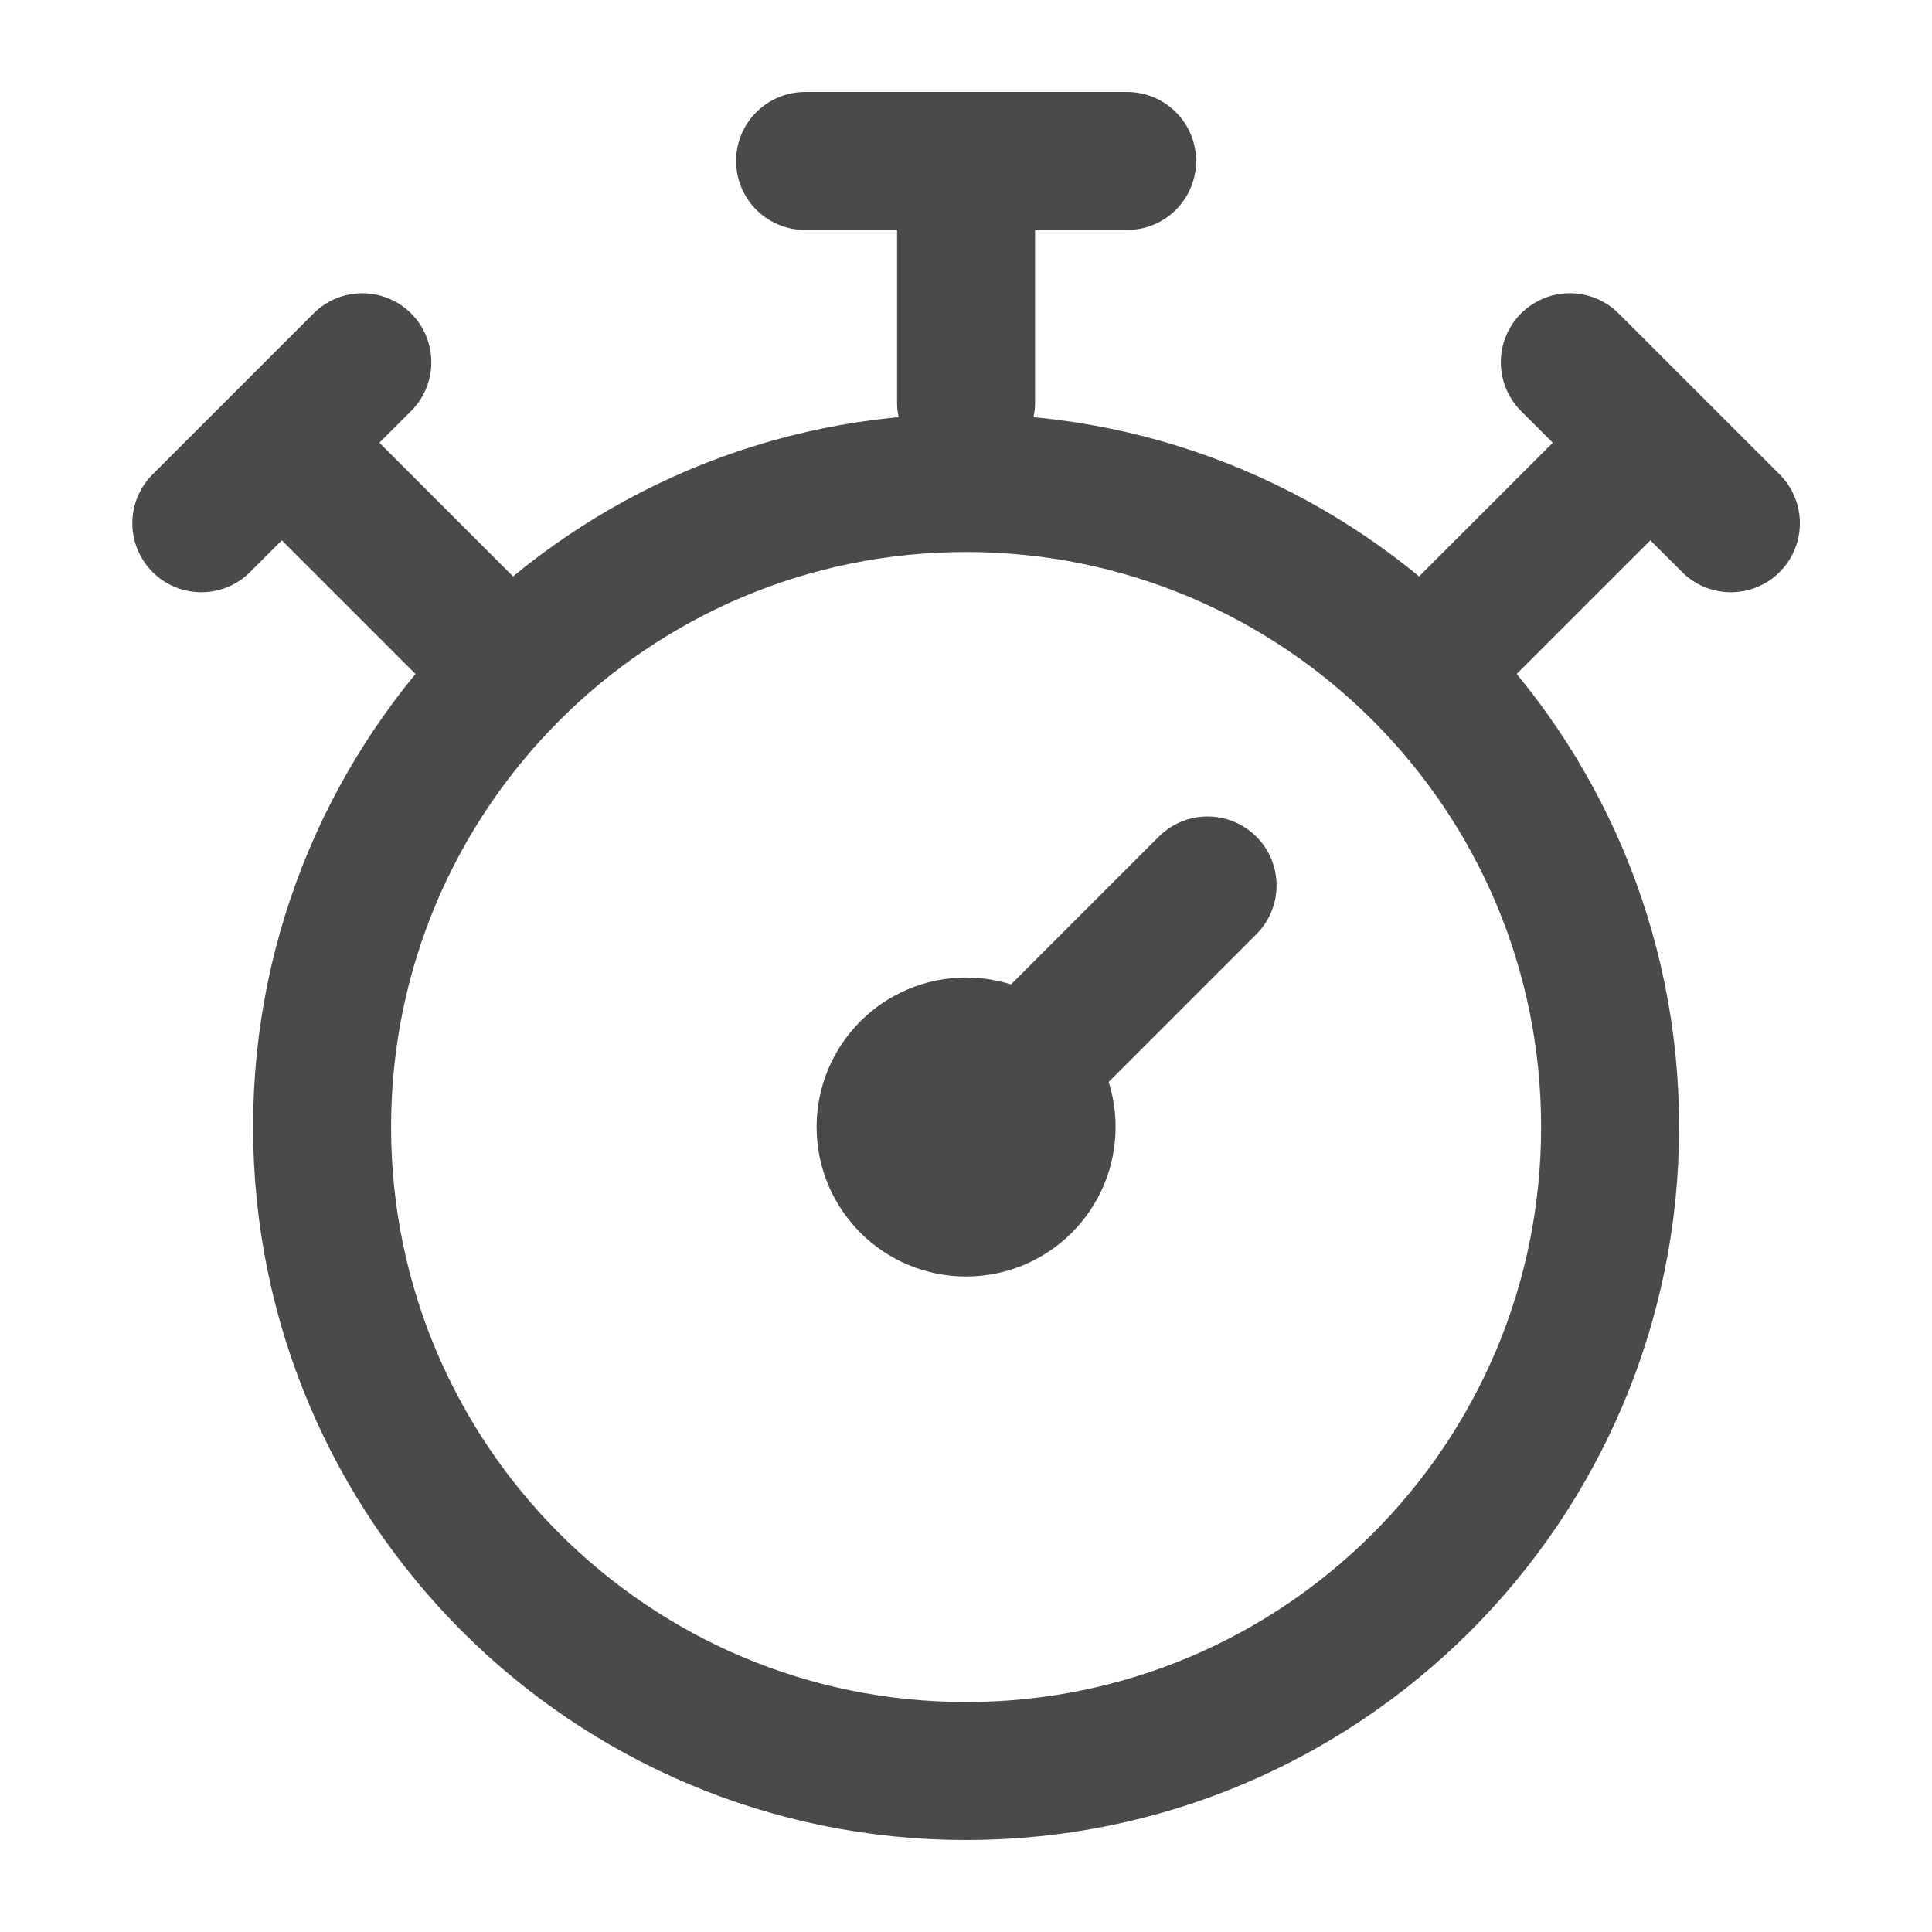 <svg width="28" height="28" viewBox="0 0 28 28" fill="none" xmlns="http://www.w3.org/2000/svg">
<path d="M11.668 2.333H16.335M14.001 5.833V2.333M21.001 9.333L23.335 7M7.001 9.333L4.668 7M22.751 5.25L25.085 7.583M5.251 5.25L2.918 7.583M14.001 16.333L17.501 12.833M23.335 16.333C23.335 21.488 19.156 25.667 14.001 25.667C8.847 25.667 4.668 21.488 4.668 16.333C4.668 11.179 8.847 7 14.001 7C19.156 7 23.335 11.179 23.335 16.333ZM15.168 16.333C15.168 16.978 14.646 17.5 14.001 17.5C13.357 17.5 12.835 16.978 12.835 16.333C12.835 15.689 13.357 15.167 14.001 15.167C14.646 15.167 15.168 15.689 15.168 16.333Z" stroke="#4A4A4A" stroke-width="2" stroke-linecap="round"/>
</svg>

